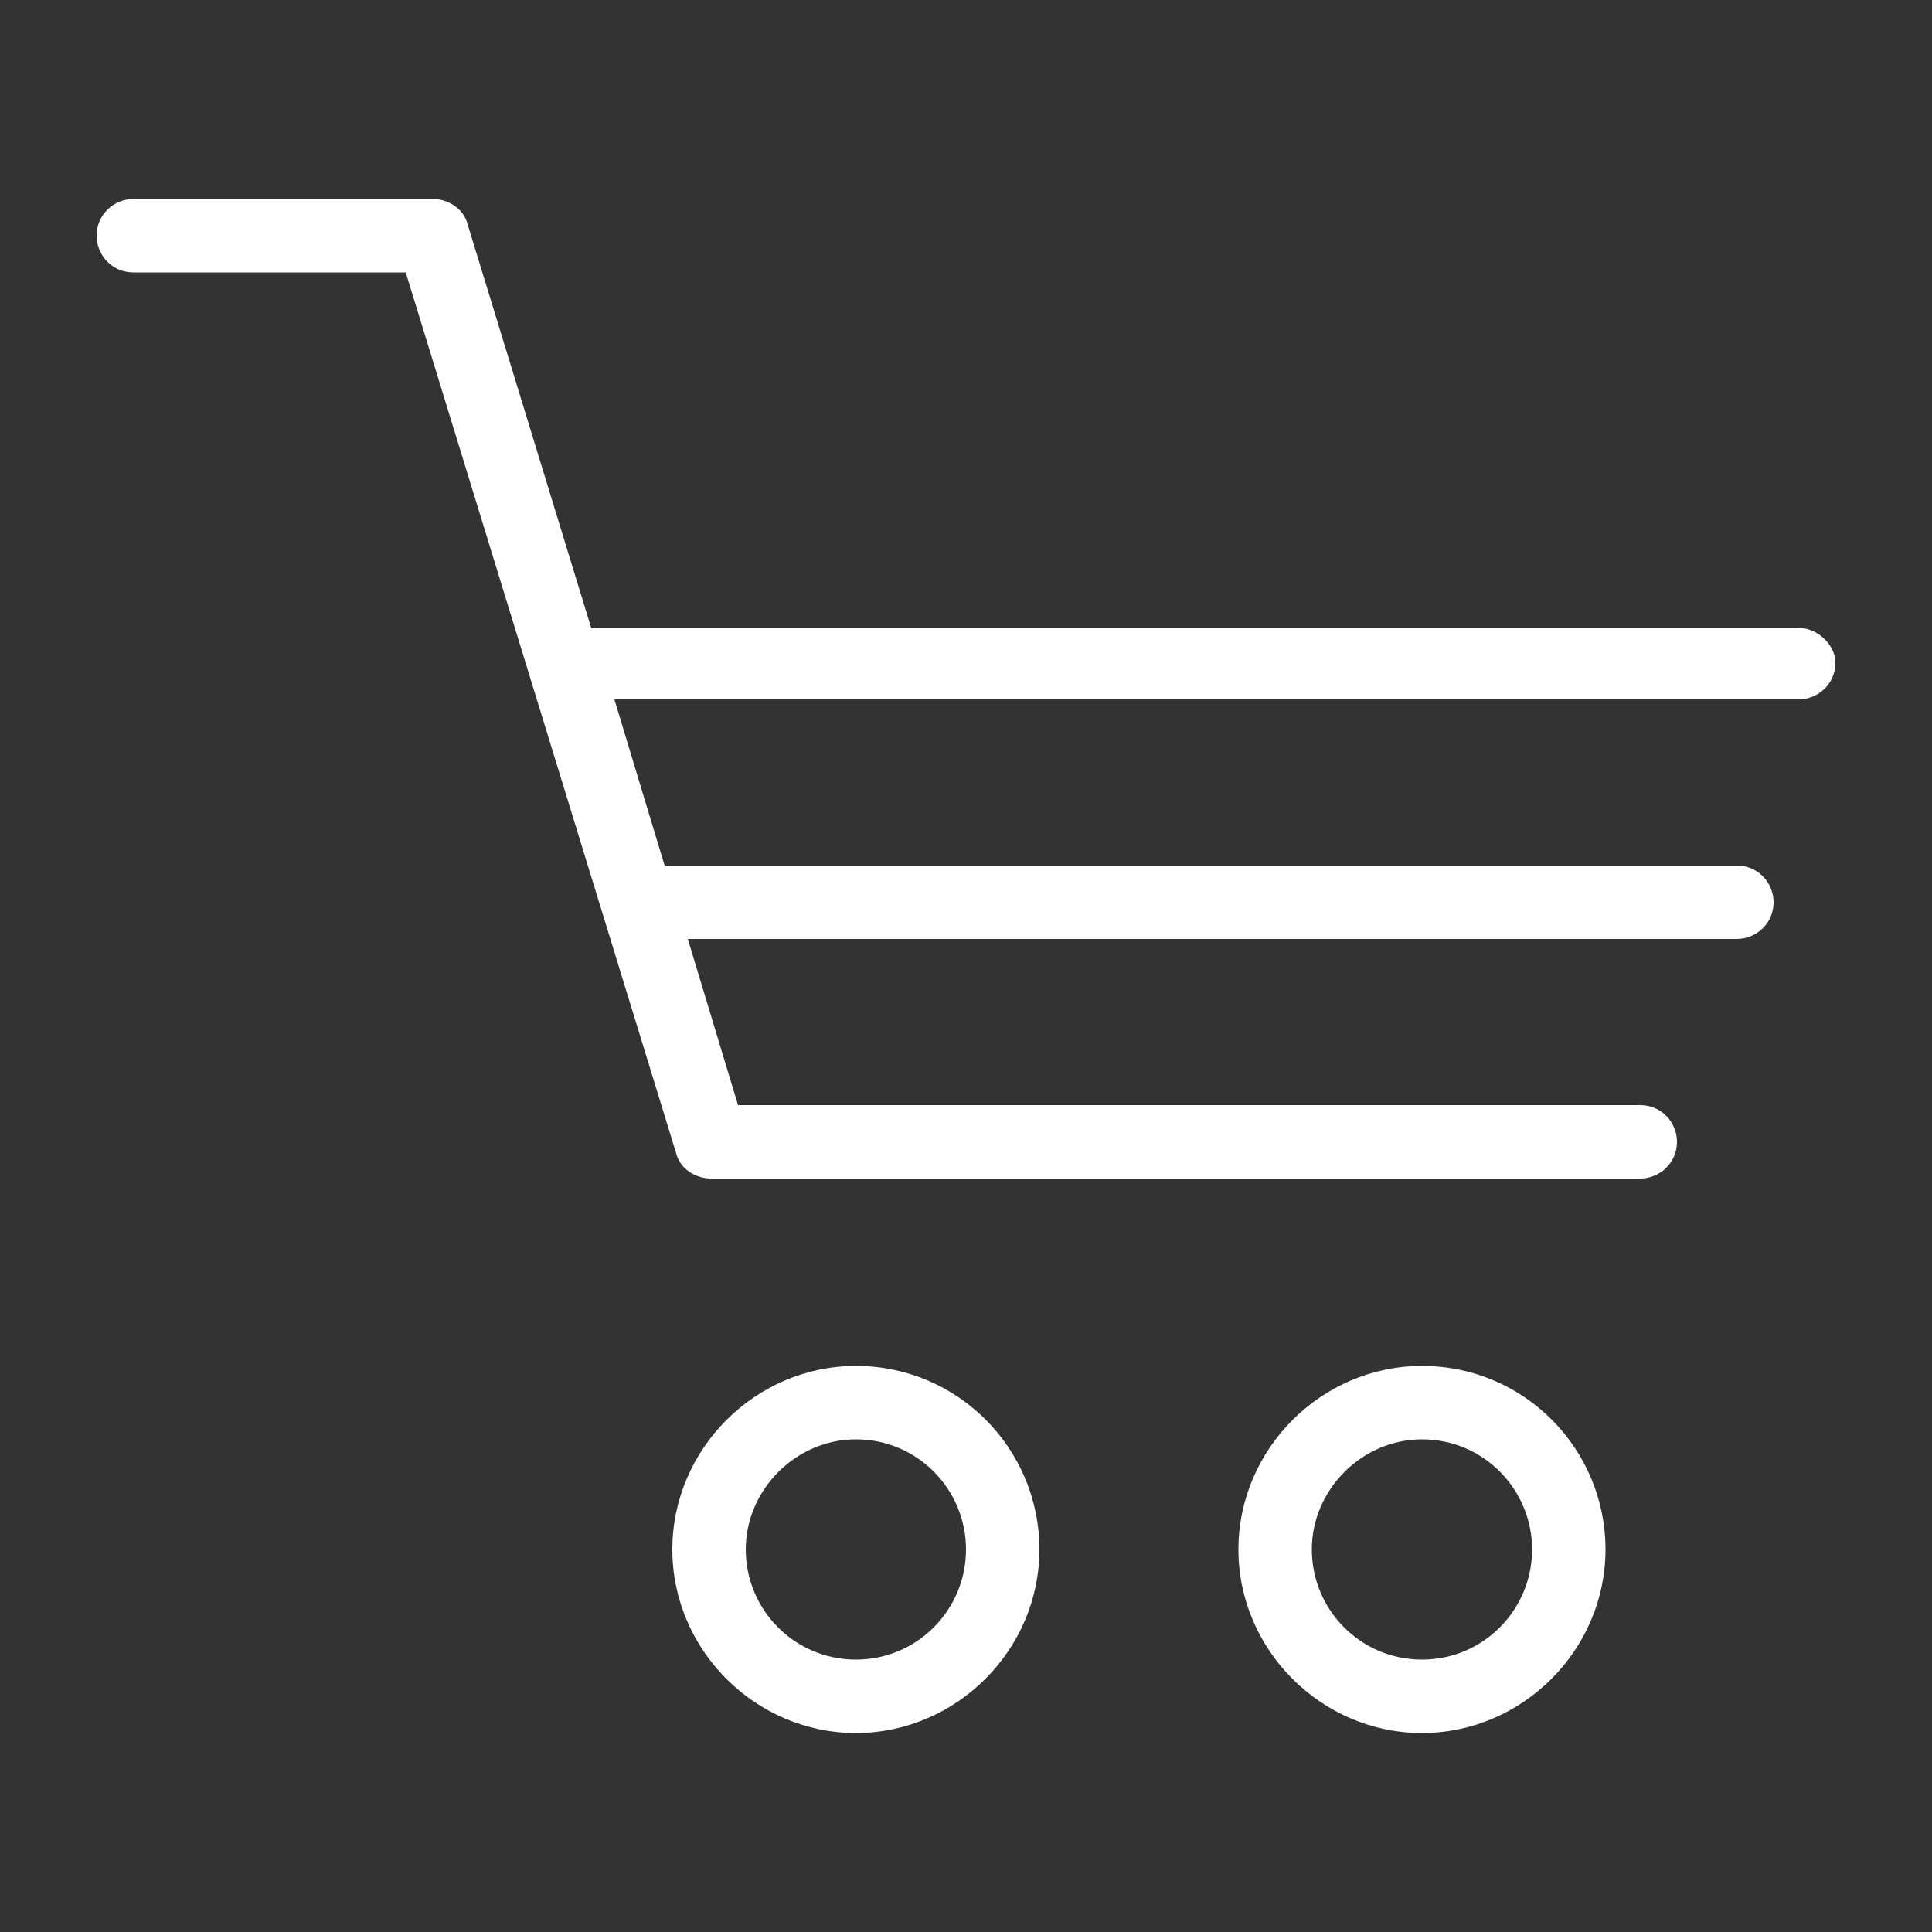 <?xml version="1.0" encoding="utf-8"?>
<!-- Generator: Adobe Illustrator 16.0.0, SVG Export Plug-In . SVG Version: 6.00 Build 0)  -->
<!DOCTYPE svg PUBLIC "-//W3C//DTD SVG 1.1//EN" "http://www.w3.org/Graphics/SVG/1.1/DTD/svg11.dtd">
<svg version="1.1" id="Layer_1" xmlns="http://www.w3.org/2000/svg" xmlns:xlink="http://www.w3.org/1999/xlink" x="0px" y="0px"
	 width="400px" height="400px" viewBox="0 0 400 400" enable-background="new 0 0 400 400" xml:space="preserve">
<rect x="0" y="0" width="400" height="400" fill="#333333" stroke="none"/>
<g id="nakupny_kosik">
	<path fill="#FFFFFF" d="M177.2,282.8c-20.8,0-38,17.2-38,38s17.2,38,38,38c20.8,0,38-17.2,38-38S198.4,282.8,177.2,282.8z
		 M177.2,343.6c-12.8,0-22.8-10.399-22.8-22.8c0-12.399,10.4-22.8,22.8-22.8c12.8,0,22.8,10.4,22.8,22.8
		C200,333.2,190,343.6,177.2,343.6z M294.4,282.8c-20.801,0-38,17.2-38,38s17.199,38,38,38c20.8,0,38-17.2,38-38
		S315.6,282.8,294.4,282.8z M294.4,343.6c-12.801,0-22.801-10.399-22.801-22.8C271.6,308.4,282,298,294.4,298
		c12.8,0,22.8,10.4,22.8,22.8C317.2,333.2,307.2,343.6,294.4,343.6z M372.4,130h-250L96.8,46.4c-0.8-3.2-4-5.2-7.2-5.2h-62
		c-4,0-7.6,3.2-7.6,7.6c0,4,3.2,7.6,7.6,7.6H84l56,182.4c0.8,3.2,4,5.2,7.2,5.2H339.6c4,0,7.601-3.2,7.601-7.6
		c0-4-3.2-7.601-7.601-7.601H152.8l-10.4-34.4h217.2c4,0,7.601-3.2,7.601-7.6c0-4-3.2-7.6-7.601-7.6h-222l-10.4-34.4h245.2
		c4,0,7.6-3.2,7.6-7.6C380,133.6,376.4,130,372.4,130L372.4,130z"/>
</g>
</svg>
